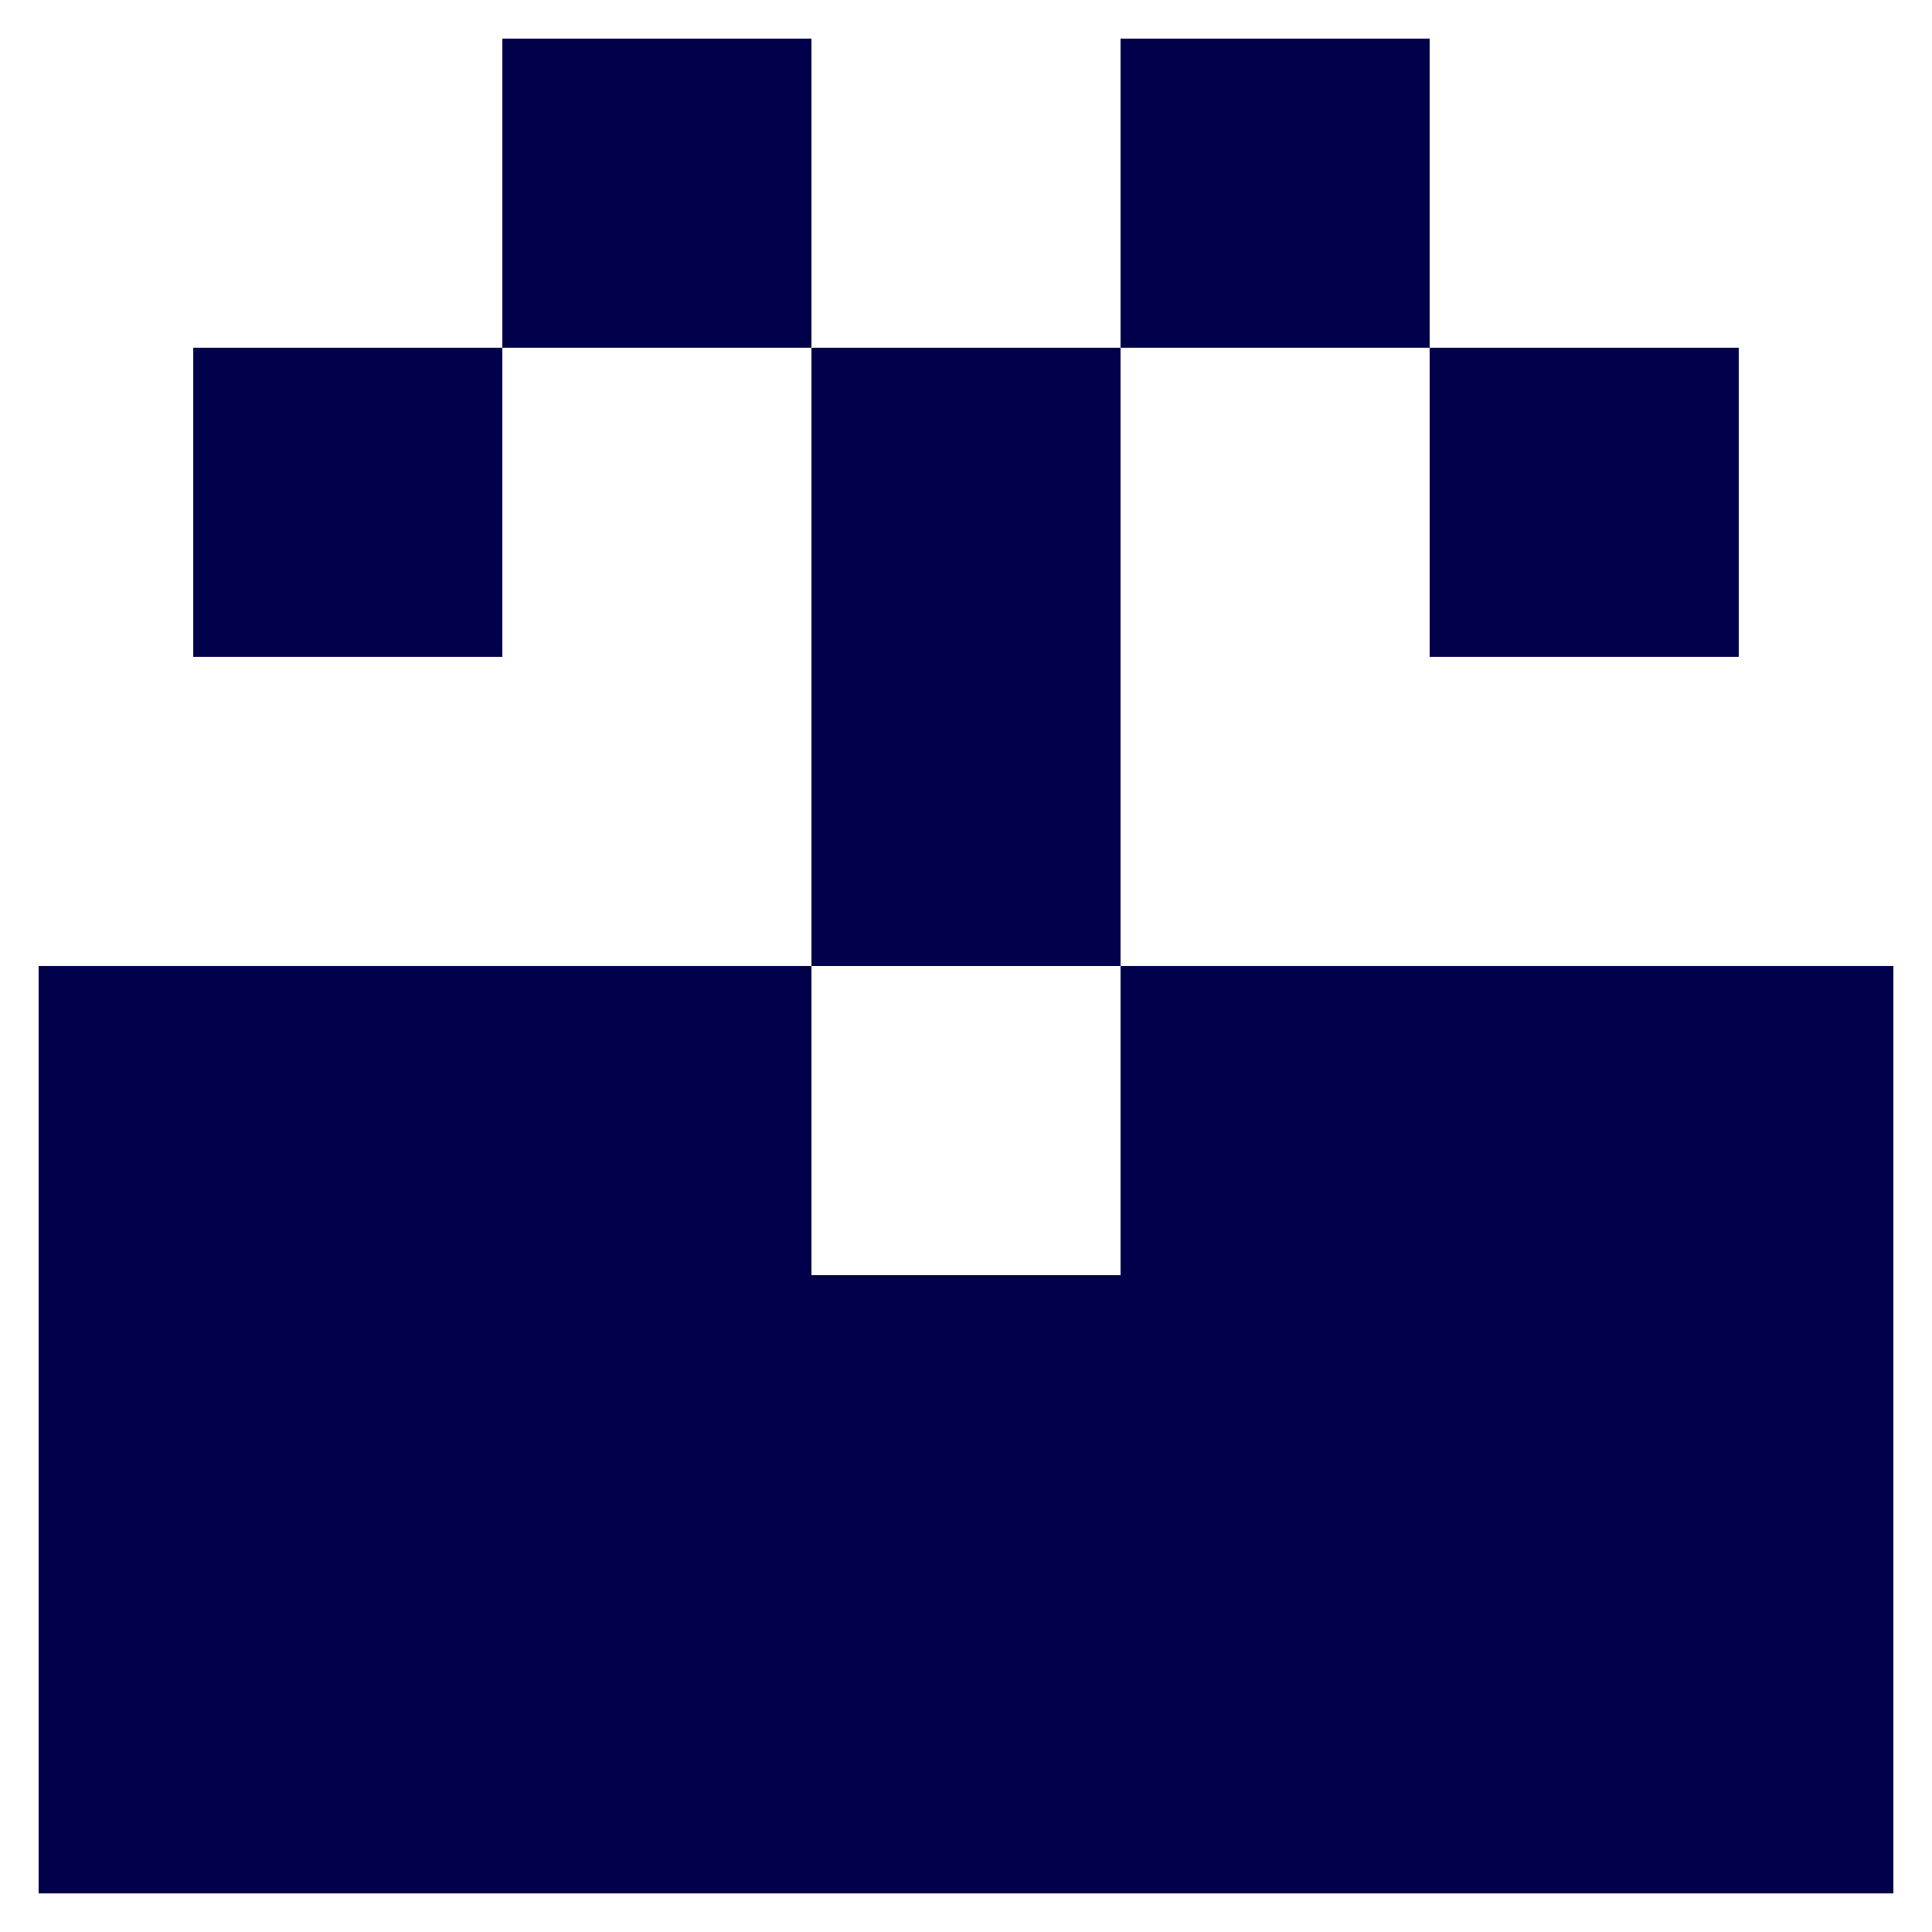 <svg width="100" height="100" viewBox="0 0 100 100" fill="none" xmlns="http://www.w3.org/2000/svg">
<rect width="96" height="16" transform="matrix(-1 0 0 1 98 82)" fill="#00004B"/>
<rect width="96" height="16" transform="matrix(-1 0 0 1 98 66)" fill="#00004B"/>
<rect width="16" height="16" transform="matrix(-1 0 0 1 58 34)" fill="#00004B"/>
<rect width="16" height="16" transform="matrix(-1 0 0 1 74 2)" fill="#00004B"/>
<rect width="16" height="16" transform="matrix(-1 0 0 1 26 18)" fill="#00004B"/>
<rect width="16" height="16" transform="matrix(-1 0 0 1 90 18)" fill="#00004B"/>
<rect width="16" height="16" transform="matrix(-1 0 0 1 42 2)" fill="#00004B"/>
<rect width="16" height="16" transform="matrix(-1 0 0 1 58 18)" fill="#00004B"/>
<rect width="16" height="16" transform="matrix(-1 0 0 1 18 50)" fill="#00004B"/>
<rect width="24" height="16" transform="matrix(-1 0 0 1 42 50)" fill="#00004B"/>
<rect width="24" height="16" transform="matrix(-1 0 0 1 82 50)" fill="#00004B"/>
<rect width="16" height="16" transform="matrix(-1 0 0 1 98 50)" fill="#00004B"/>
</svg>
